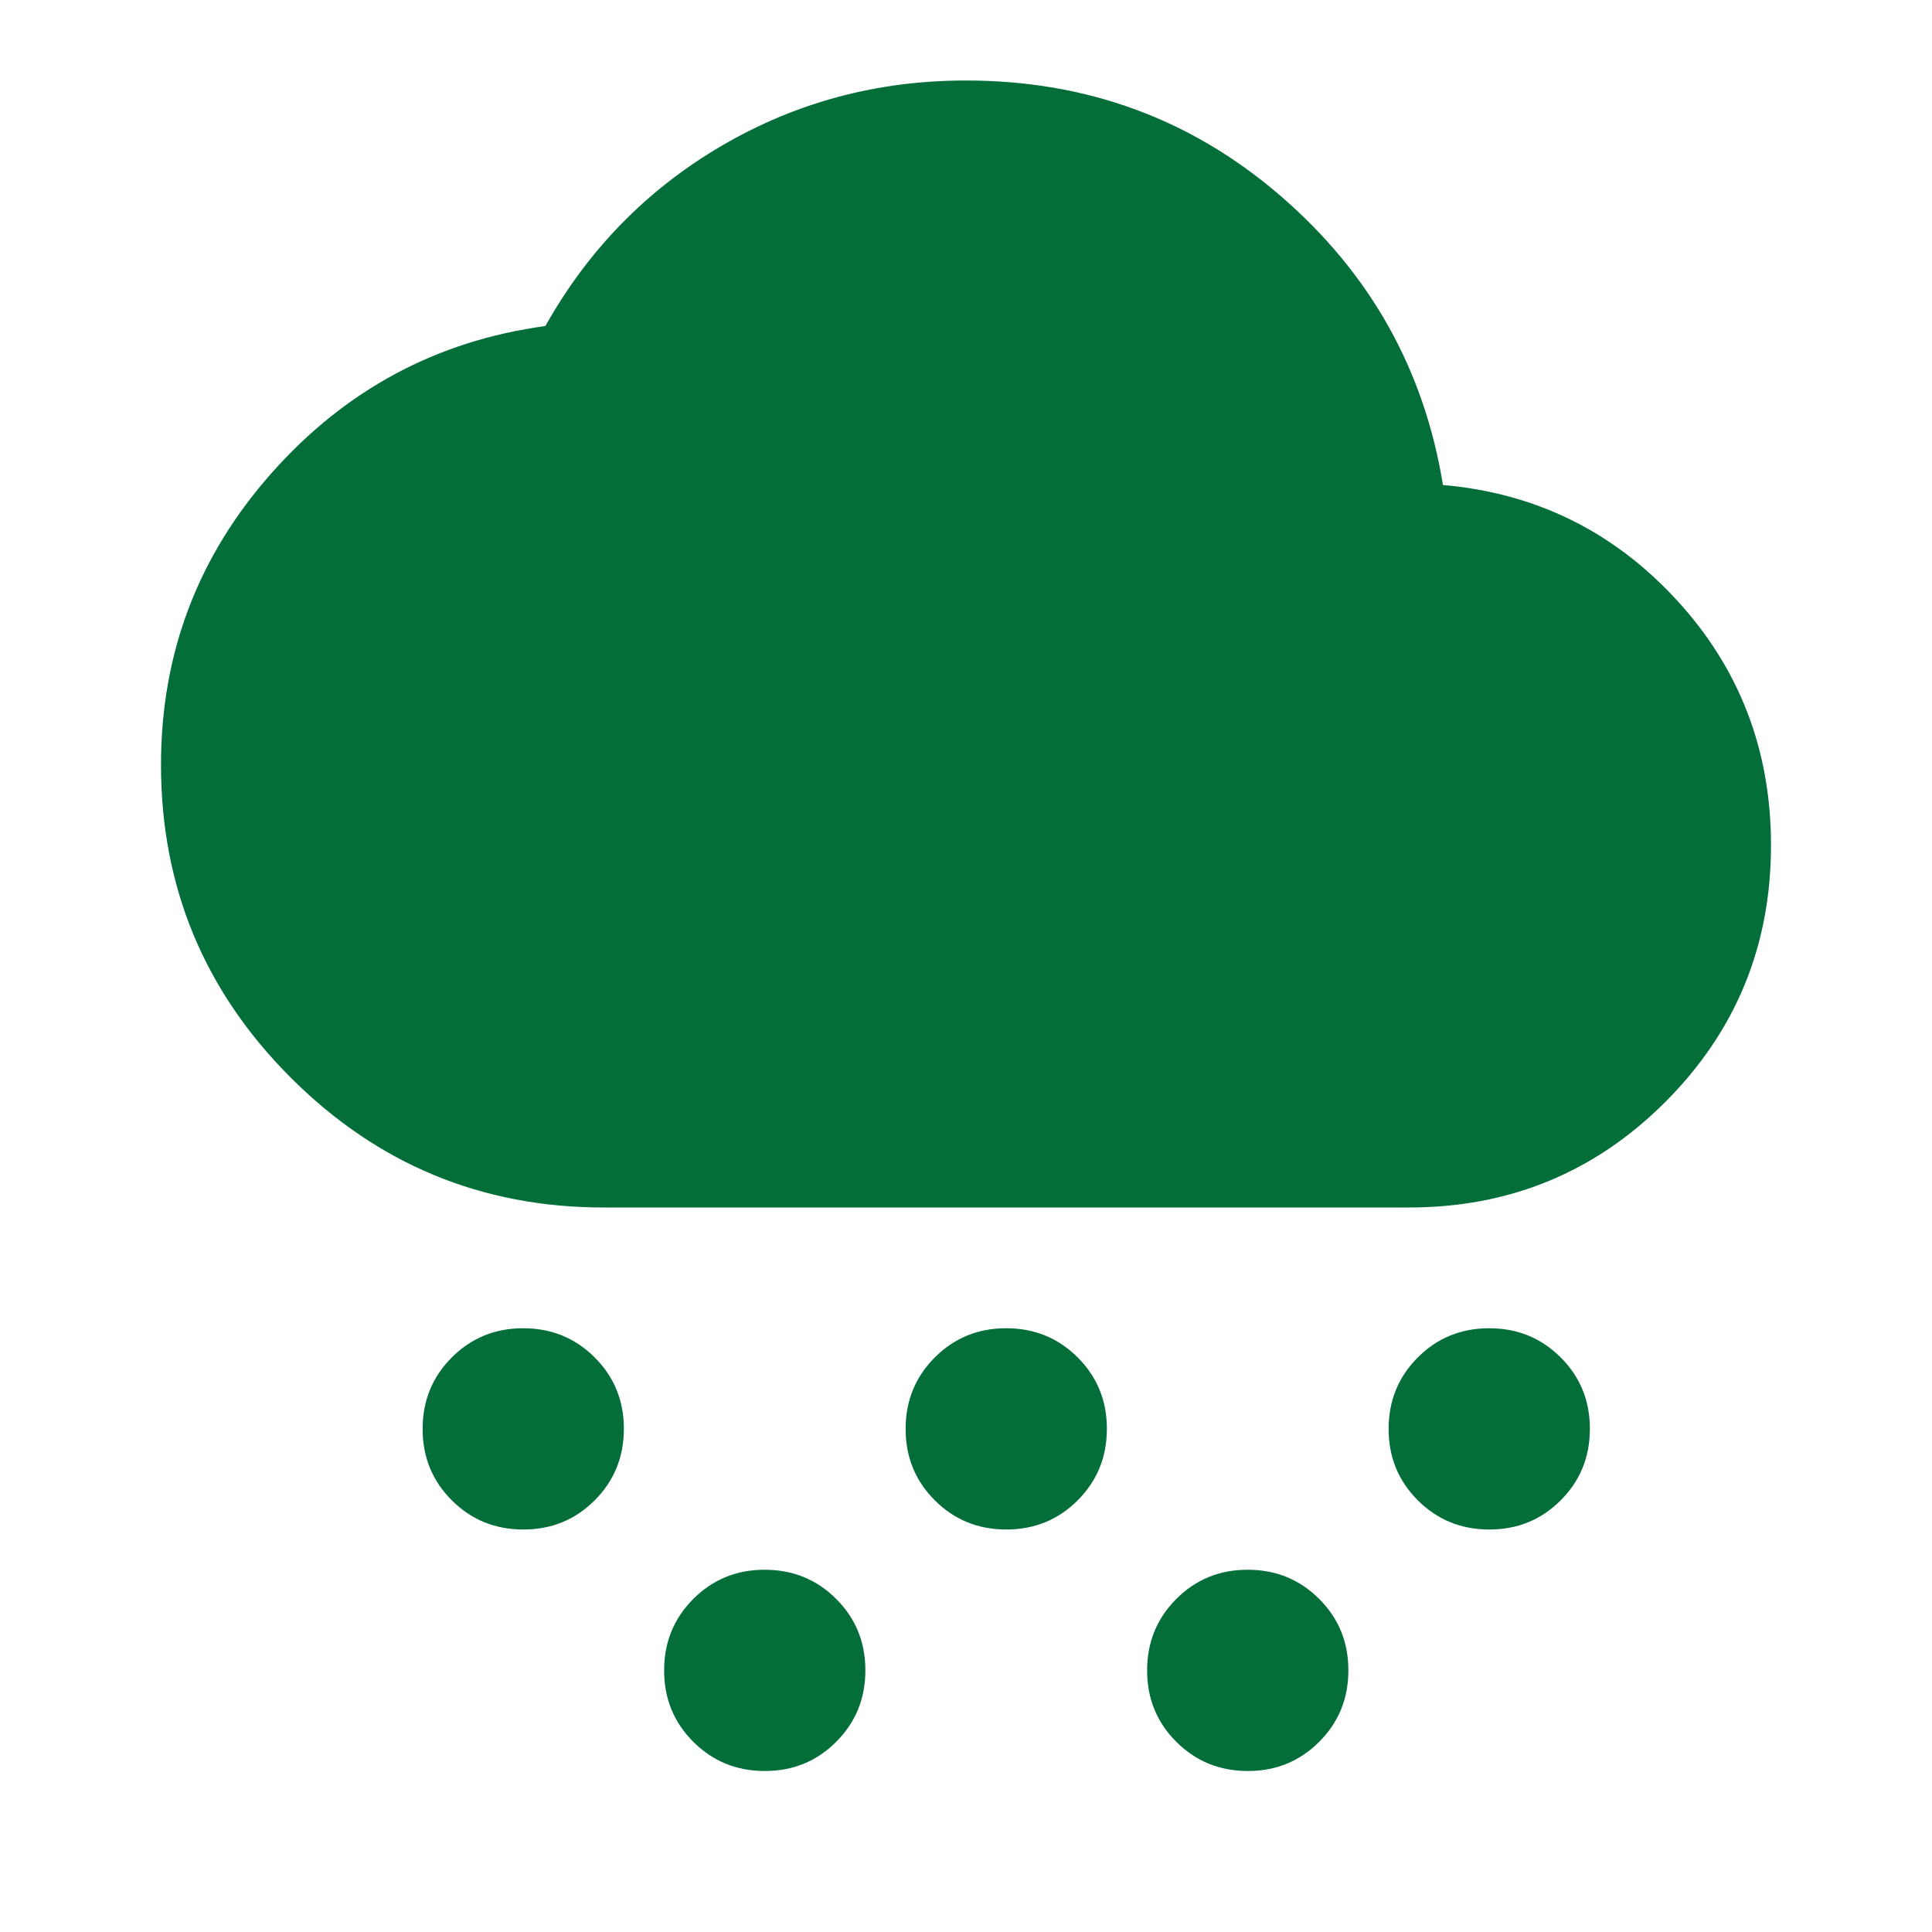 <svg width="48" height="48" viewBox="0 0 48 48" fill="none" xmlns="http://www.w3.org/2000/svg">
<path d="M13 38C12.3 38 11.708 37.758 11.224 37.274C10.74 36.79 10.499 36.199 10.5 35.5C10.5 34.8 10.742 34.208 11.226 33.724C11.71 33.24 12.301 32.999 13 33C13.7 33 14.292 33.242 14.776 33.726C15.26 34.21 15.501 34.801 15.5 35.5C15.5 36.2 15.258 36.792 14.774 37.276C14.29 37.76 13.699 38.001 13 38ZM19 44C18.3 44 17.708 43.758 17.224 43.274C16.74 42.79 16.499 42.199 16.5 41.5C16.5 40.8 16.742 40.208 17.226 39.724C17.71 39.24 18.301 38.999 19 39C19.7 39 20.292 39.242 20.776 39.726C21.26 40.21 21.501 40.801 21.5 41.5C21.5 42.2 21.258 42.792 20.774 43.276C20.29 43.76 19.699 44.001 19 44ZM25 38C24.3 38 23.708 37.758 23.224 37.274C22.74 36.79 22.499 36.199 22.5 35.5C22.5 34.8 22.742 34.208 23.226 33.724C23.71 33.24 24.301 32.999 25 33C25.7 33 26.292 33.242 26.776 33.726C27.26 34.21 27.501 34.801 27.5 35.5C27.5 36.2 27.258 36.792 26.774 37.276C26.29 37.76 25.699 38.001 25 38ZM37 38C36.3 38 35.708 37.758 35.224 37.274C34.74 36.79 34.499 36.199 34.5 35.5C34.5 34.8 34.742 34.208 35.226 33.724C35.71 33.24 36.301 32.999 37 33C37.7 33 38.292 33.242 38.776 33.726C39.26 34.21 39.501 34.801 39.5 35.5C39.5 36.2 39.258 36.792 38.774 37.276C38.29 37.76 37.699 38.001 37 38ZM31 44C30.3 44 29.708 43.758 29.224 43.274C28.74 42.79 28.499 42.199 28.5 41.5C28.5 40.8 28.742 40.208 29.226 39.724C29.71 39.24 30.301 38.999 31 39C31.7 39 32.292 39.242 32.776 39.726C33.26 40.21 33.501 40.801 33.5 41.5C33.5 42.2 33.258 42.792 32.774 43.276C32.29 43.76 31.699 44.001 31 44ZM15 30C11.967 30 9.375 28.925 7.224 26.774C5.073 24.623 3.999 22.032 4 19C4 16.233 4.917 13.817 6.75 11.75C8.583 9.683 10.85 8.467 13.55 8.1C14.617 6.2 16.075 4.708 17.926 3.624C19.777 2.54 21.801 1.999 24 2C27 2 29.609 2.959 31.826 4.876C34.043 6.793 35.385 9.185 35.85 12.05C38.15 12.25 40.083 13.2 41.65 14.9C43.217 16.6 44 18.633 44 21C44 23.5 43.125 25.625 41.376 27.376C39.627 29.127 37.501 30.001 35 30H15Z" fill="#036E39"/>
</svg>
